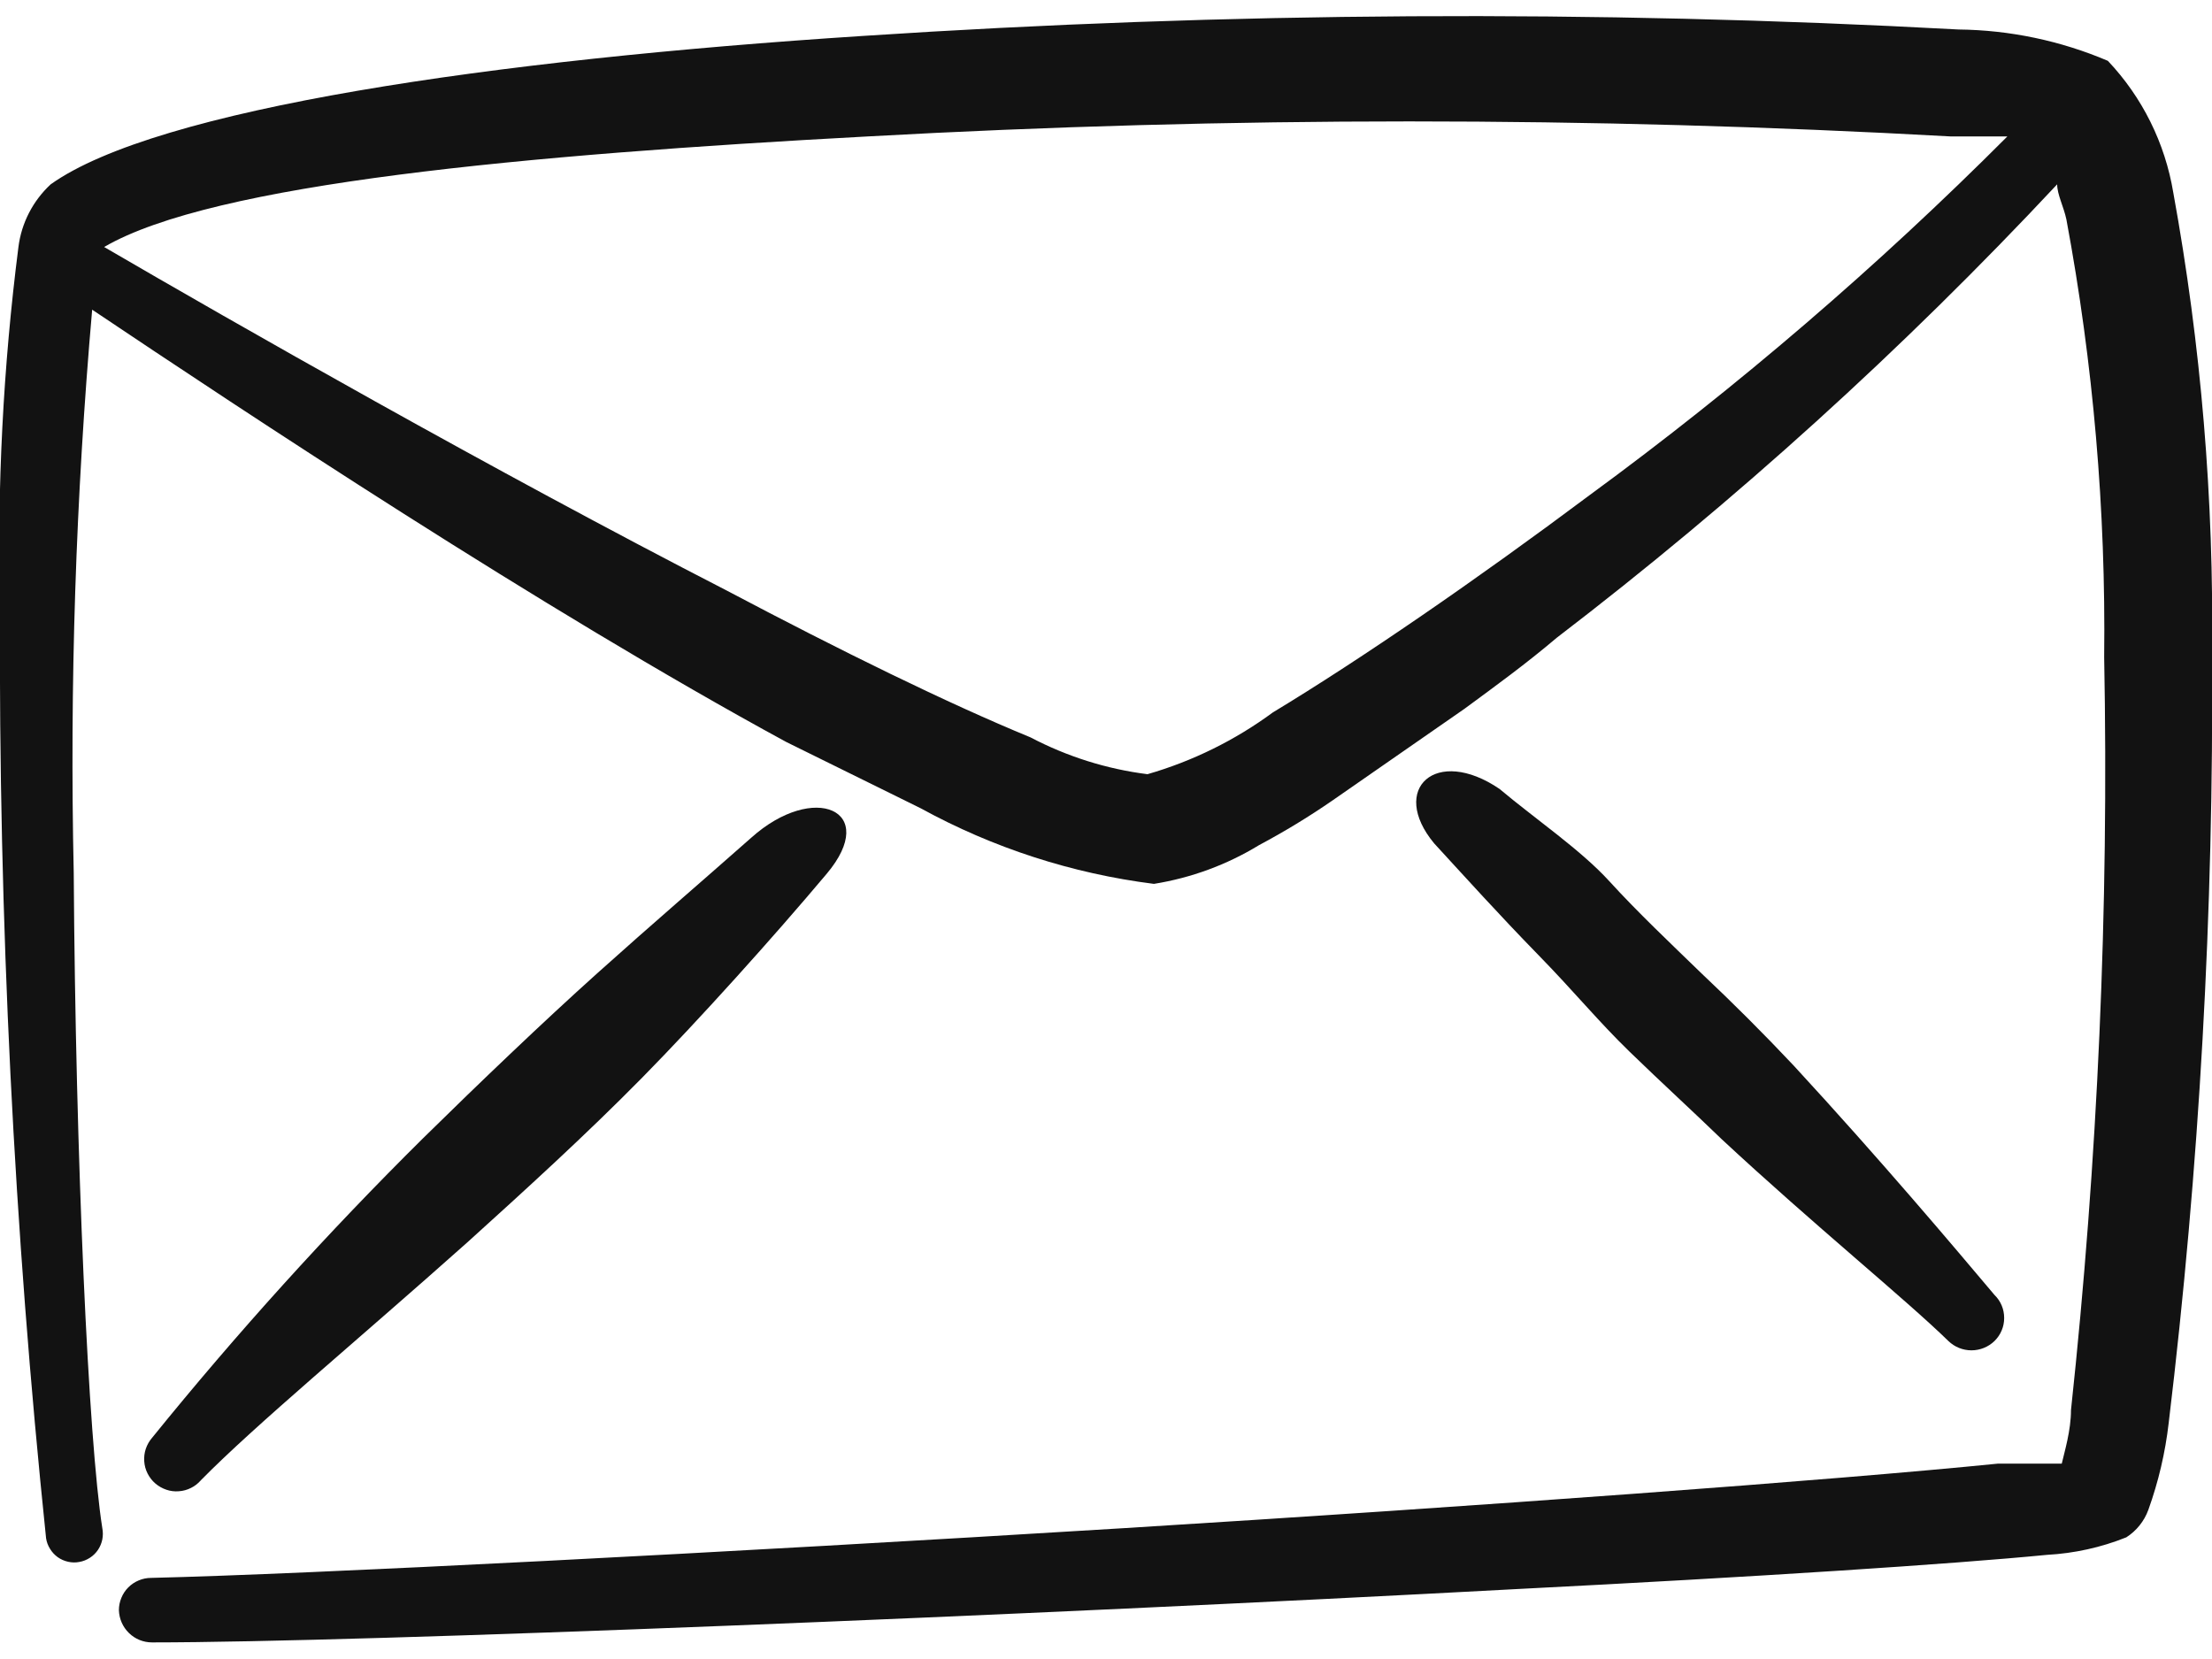 <svg xmlns="http://www.w3.org/2000/svg" width="24" height="18" viewBox="0 0 24 18" fill="none"><path d="M23.58 2.09C23.491 1.553 23.244 1.055 22.87 0.66C22.358 0.442 21.807 0.326 21.25 0.32C17.289 0.105 13.318 0.129 9.36 0.39C5.34 0.65 1.7 1.18 0.55 2C0.357 2.179 0.233 2.419 0.2 2.68C0.034 3.98 -0.033 5.29 -5.14025e-05 6.6C-0.016 9.97 0.151 13.338 0.5 16.69C0.506 16.731 0.521 16.77 0.543 16.805C0.564 16.84 0.593 16.871 0.626 16.895C0.66 16.919 0.698 16.936 0.739 16.945C0.779 16.954 0.821 16.955 0.861 16.947C0.902 16.94 0.941 16.924 0.975 16.902C1.01 16.88 1.04 16.85 1.063 16.816C1.086 16.782 1.102 16.743 1.11 16.703C1.118 16.662 1.118 16.621 1.11 16.58C0.96 15.63 0.82 12.58 0.8 9.47C0.755 7.431 0.822 5.392 1 3.36C2.64 4.46 5.88 6.61 8.53 8.05L9.99 8.77C10.774 9.2 11.633 9.478 12.52 9.59C12.924 9.525 13.311 9.383 13.66 9.17C13.932 9.025 14.196 8.865 14.45 8.69L15.89 7.69C16.23 7.44 16.56 7.2 16.89 6.92C18.833 5.433 20.649 3.787 22.32 2C22.32 2.11 22.39 2.24 22.42 2.38C22.712 3.946 22.849 5.537 22.83 7.13C22.882 9.858 22.761 12.587 22.47 15.3C22.47 15.52 22.4 15.75 22.37 15.88H21.68C19.89 16.06 16.08 16.34 12.2 16.58C7.81 16.85 3.34 17.08 1.64 17.12C1.594 17.12 1.548 17.129 1.506 17.147C1.464 17.164 1.425 17.19 1.392 17.223C1.36 17.255 1.334 17.294 1.317 17.336C1.299 17.379 1.29 17.424 1.29 17.47C1.293 17.564 1.332 17.653 1.399 17.718C1.466 17.784 1.556 17.82 1.65 17.82C3.92 17.82 11.1 17.53 16.48 17.24C19.04 17.11 21.19 16.97 22.21 16.87C22.505 16.854 22.796 16.79 23.07 16.68C23.181 16.609 23.265 16.504 23.31 16.38C23.419 16.076 23.493 15.761 23.53 15.44C23.863 12.673 24.02 9.887 24 7.1C24.022 5.421 23.881 3.743 23.58 2.09ZM17.25 5.37C16.02 6.29 14.77 7.15 13.81 7.73C13.4 8.032 12.939 8.259 12.45 8.4C12.006 8.344 11.576 8.208 11.18 8C10.28 7.63 9.12 7.06 7.89 6.41C5.34 5.1 2.52 3.49 1.13 2.68C2.31 1.99 5.7 1.68 9.42 1.48C13.33 1.263 17.25 1.263 21.16 1.48H21.78C20.372 2.891 18.858 4.192 17.25 5.37Z" fill="#121212"></path><path d="M17.68 11.41C18.02 11.74 18.37 12.06 18.68 12.36C19.68 13.29 20.68 14.1 21.14 14.55C21.207 14.615 21.297 14.651 21.39 14.651C21.483 14.651 21.573 14.615 21.64 14.55C21.673 14.517 21.7 14.479 21.718 14.435C21.736 14.393 21.745 14.347 21.745 14.3C21.745 14.253 21.736 14.207 21.718 14.164C21.7 14.121 21.673 14.082 21.64 14.05C21.21 13.54 20.41 12.59 19.46 11.56C19.14 11.22 18.807 10.887 18.46 10.56C18.12 10.23 17.77 9.9 17.46 9.56C17.15 9.22 16.65 8.88 16.27 8.56C15.58 8.09 15.07 8.56 15.56 9.15C15.9 9.52 16.27 9.93 16.68 10.35C17.09 10.77 17.34 11.08 17.68 11.41Z" fill="#121212"></path><path d="M4.59 12.35C3.551 13.379 2.57 14.464 1.65 15.6C1.62 15.635 1.597 15.675 1.582 15.719C1.567 15.763 1.562 15.809 1.565 15.855C1.568 15.901 1.58 15.946 1.601 15.987C1.622 16.028 1.65 16.065 1.685 16.095C1.72 16.125 1.76 16.148 1.804 16.163C1.847 16.178 1.894 16.184 1.94 16.18C1.986 16.177 2.03 16.165 2.072 16.144C2.113 16.124 2.15 16.095 2.18 16.06C2.77 15.46 3.87 14.55 5.07 13.48C5.7 12.91 6.36 12.31 6.97 11.69C7.58 11.07 8.39 10.17 8.97 9.48C9.55 8.79 8.83 8.48 8.15 9.09C7.63 9.55 7.07 10.03 6.48 10.56C5.89 11.09 5.2 11.75 4.59 12.35Z" fill="#121212"></path></svg>